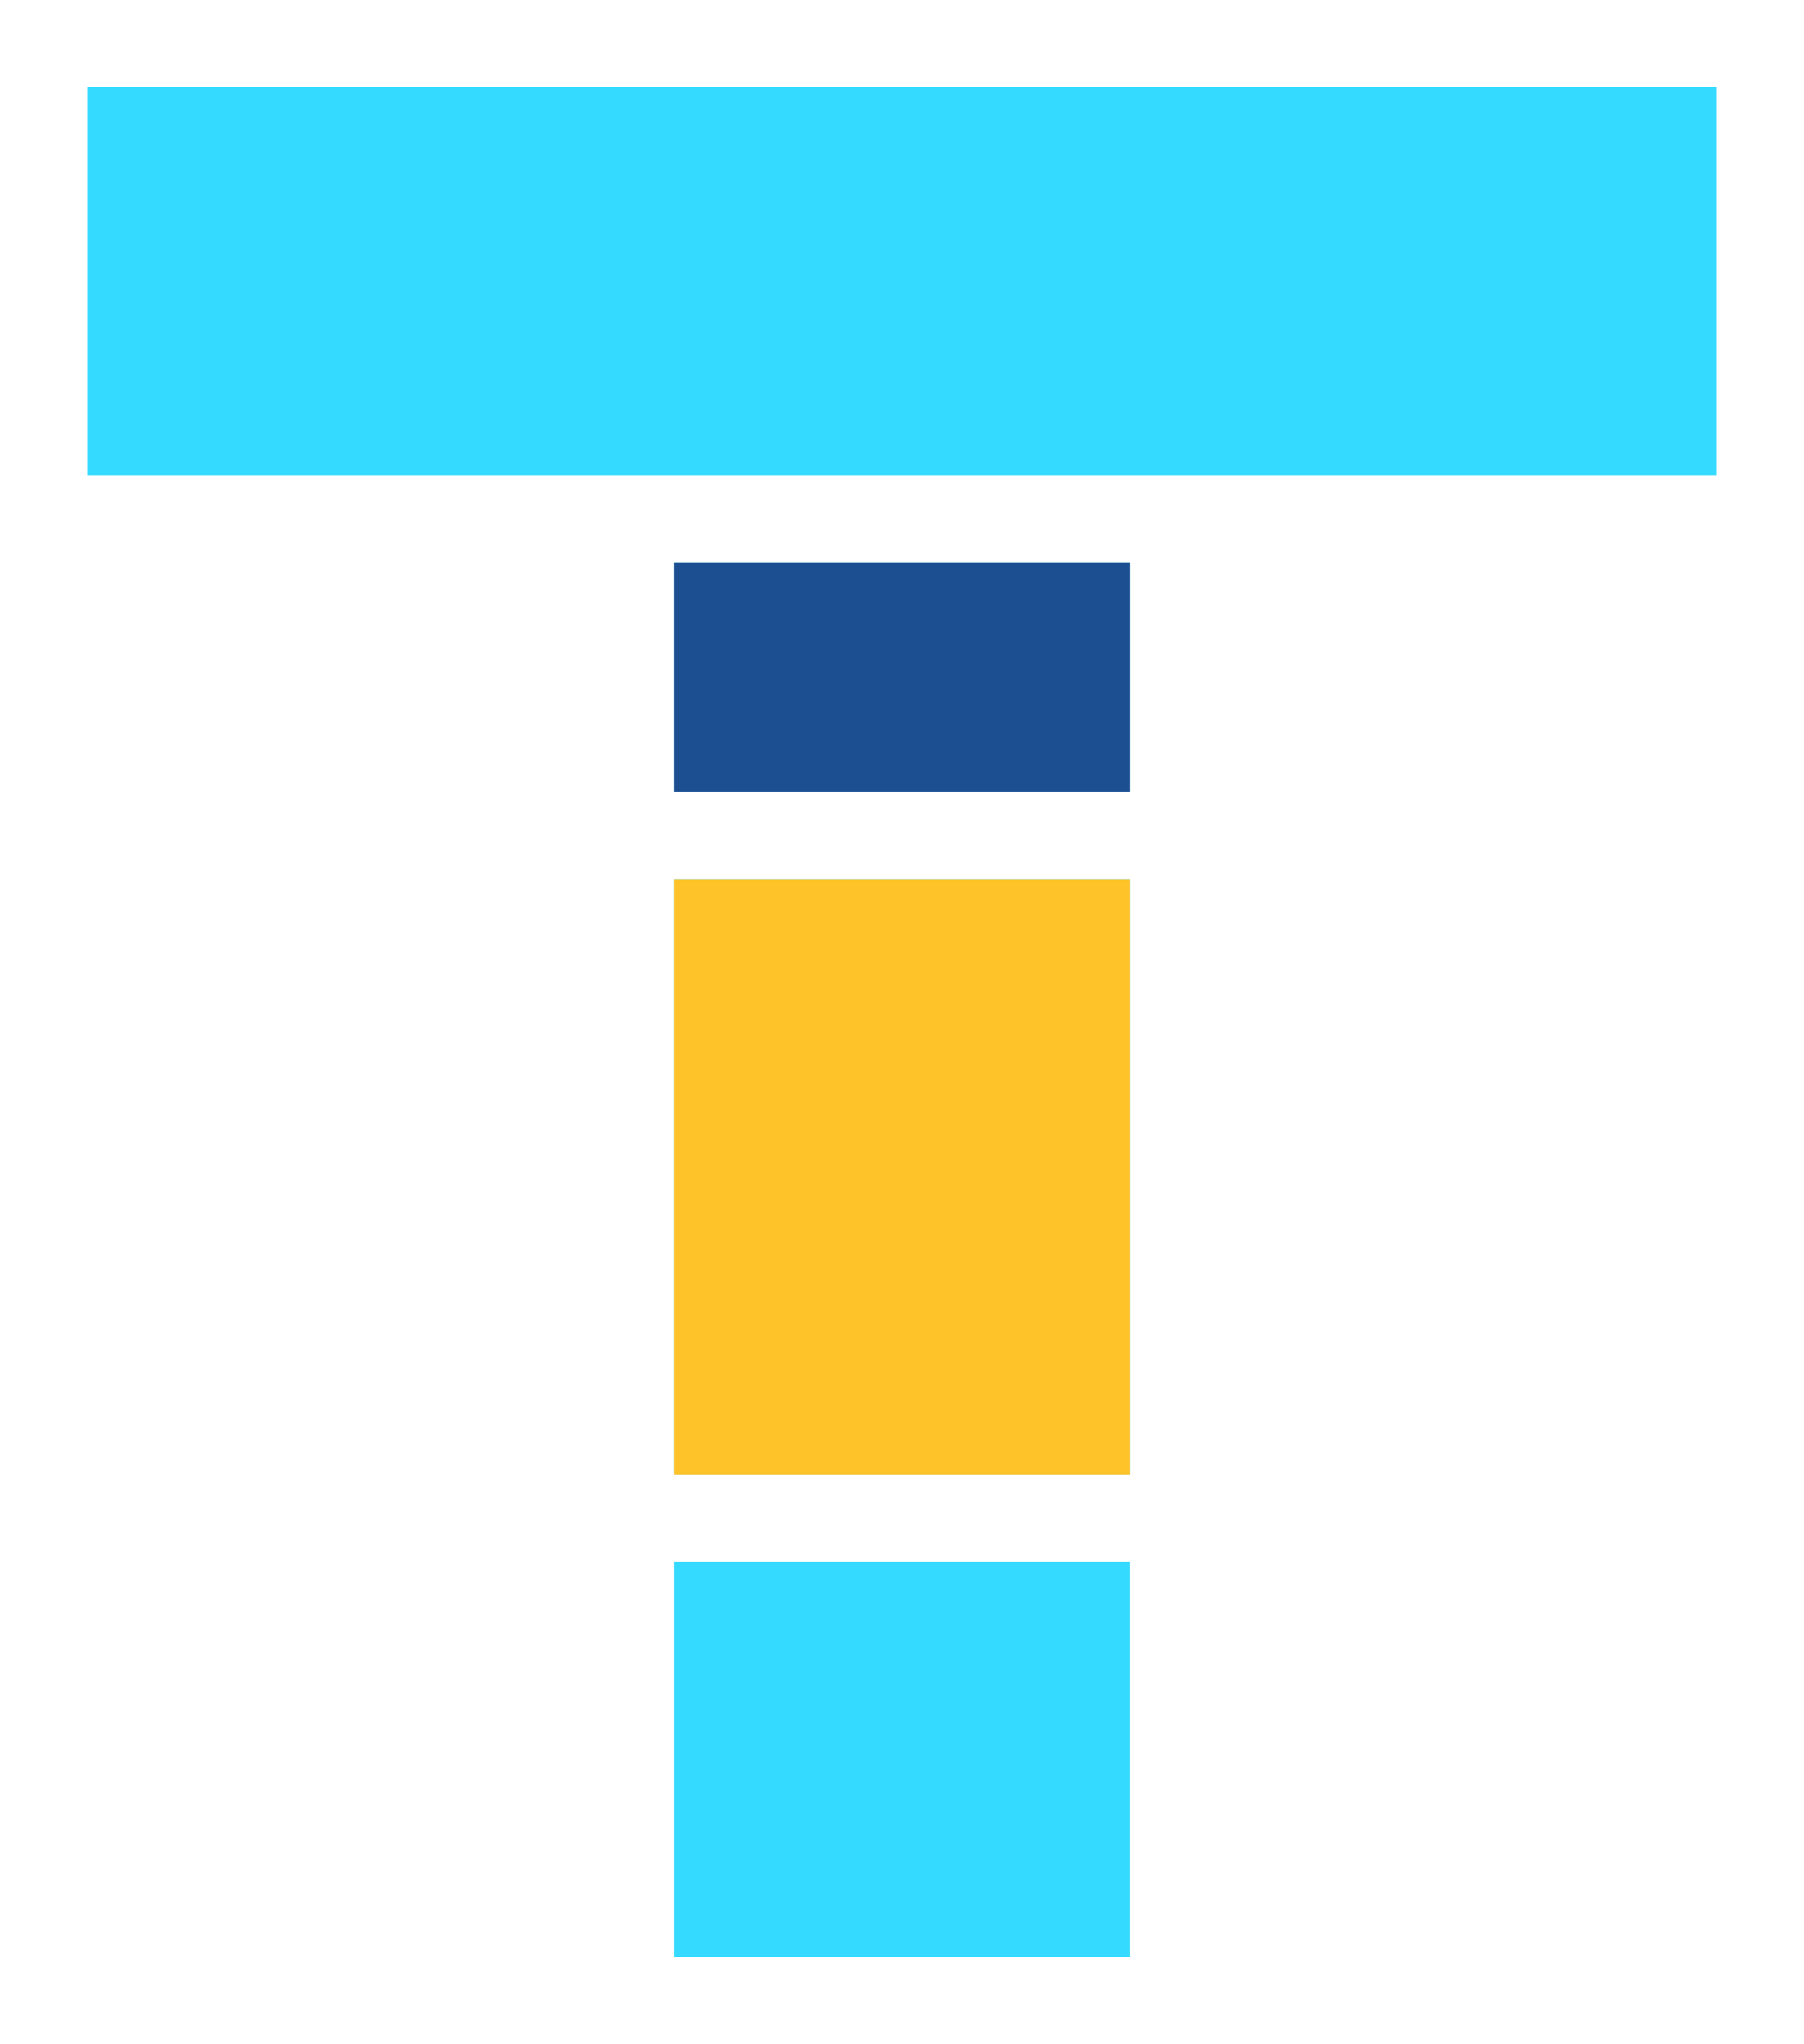 <?xml version="1.0" encoding="utf-8"?>
<!-- Generator: Adobe Illustrator 23.0.2, SVG Export Plug-In . SVG Version: 6.00 Build 0)  -->
<svg version="1.1" id="Ebene_1" xmlns="http://www.w3.org/2000/svg" xmlns:xlink="http://www.w3.org/1999/xlink" x="0px" y="0px"
	 viewBox="0 0 103.6 117.4" style="enable-background:new 0 0 103.6 117.4;" xml:space="preserve">
<style type="text/css">
	.st0{fill:#34DAFF;}
	.st1{fill:#FFC32A;}
	.st2{fill:#1C4F91;}
</style>
<title>alphabethElement 55</title>
<g>
	<rect x="38.7" y="89.7" class="st0" width="26.2" height="22.7"/>
	<rect x="38.7" y="32.3" class="st0" width="26.2" height="13.2"/>
	<polygon class="st0" points="5,5 5,27.3 33.7,27.3 38.7,27.3 64.9,27.3 69.9,27.3 98.6,27.3 98.6,5 	"/>
	<rect x="38.7" y="50.5" class="st0" width="26.2" height="34.2"/>
</g>
<g>
	<rect x="38.7" y="50.5" class="st1" width="26.2" height="34.2"/>
</g>
<rect x="38.7" y="32.3" class="st2" width="26.2" height="13.2"/>
</svg>
